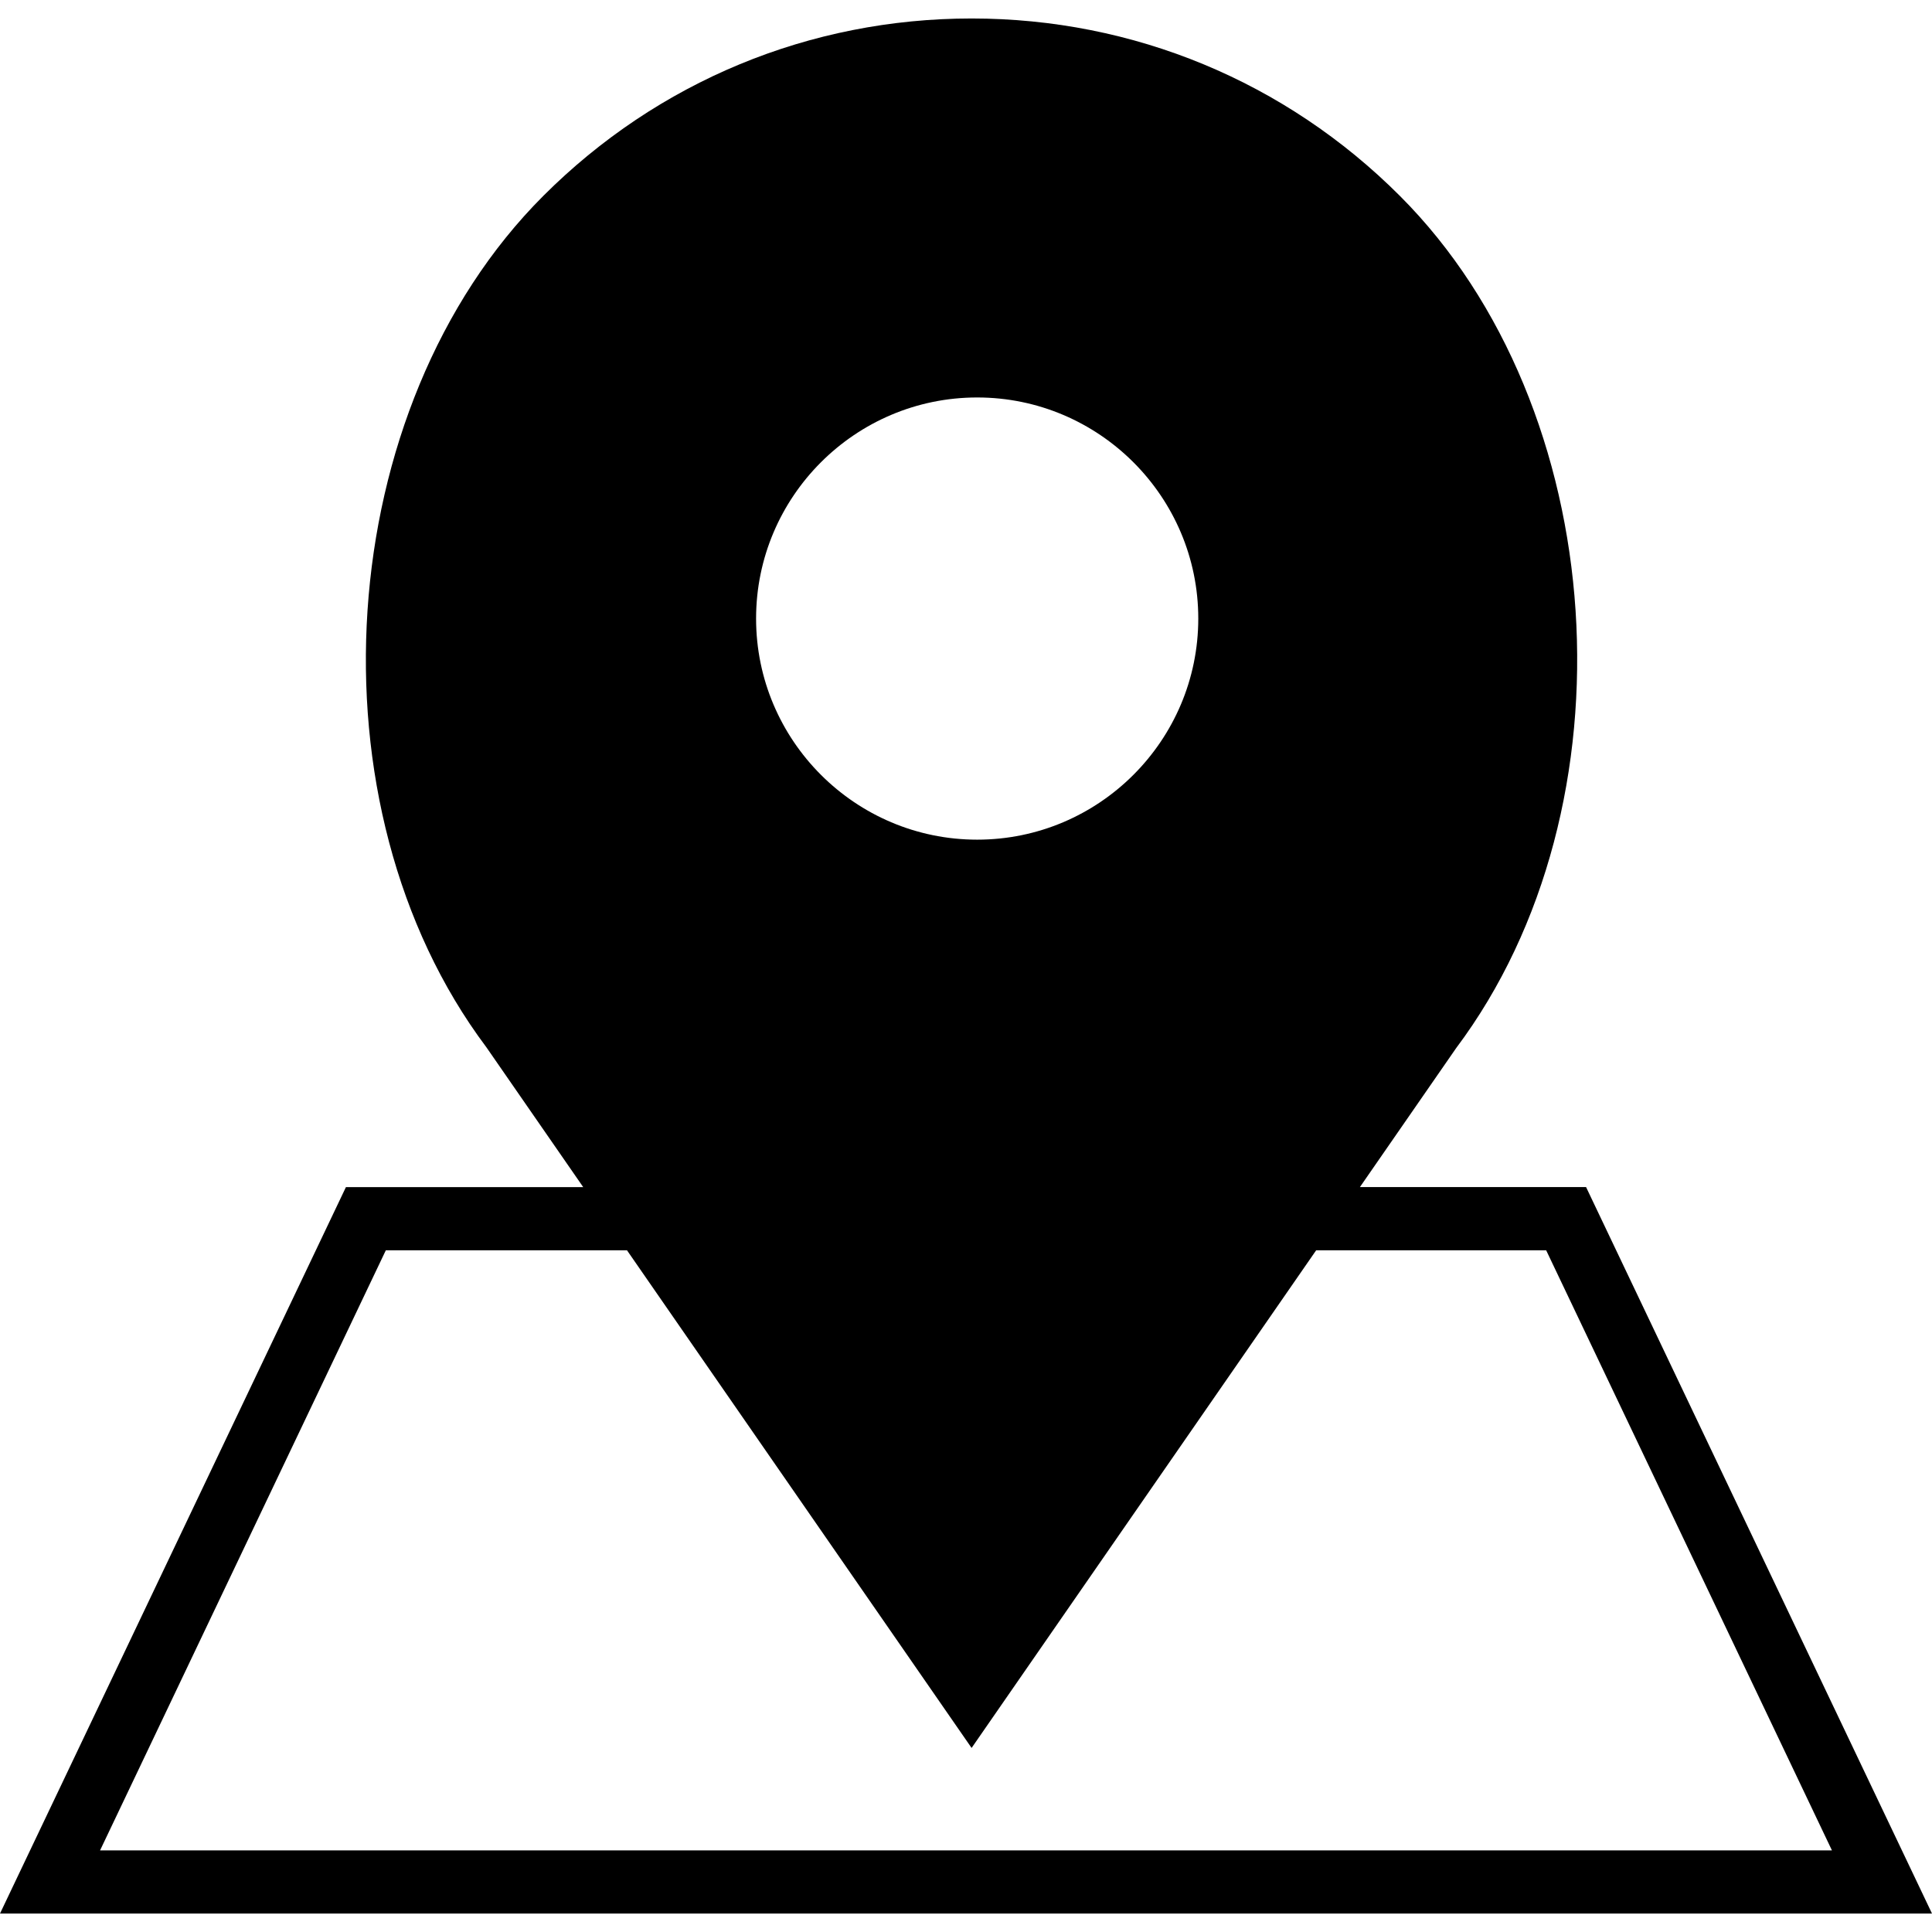 <?xml version="1.0" encoding="iso-8859-1"?>
<!-- Uploaded to: SVG Repo, www.svgrepo.com, Generator: SVG Repo Mixer Tools -->
<svg fill="#000000" height="800px" width="800px" version="1.1" id="Capa_1" xmlns="http://www.w3.org/2000/svg" xmlns:xlink="http://www.w3.org/1999/xlink" 
	 viewBox="0 0 61.168 61.168" xml:space="preserve">
<path d="M50.216,37.584h-7.161l3.047-4.4c5.755-7.671,4.922-20.28-1.781-26.982c-3.621-3.622-8.437-5.617-13.56-5.617
	c-5.122,0-9.938,1.995-13.56,5.617c-6.703,6.702-7.536,19.312-1.804,26.952l3.068,4.431h-7.513L0,60.584h61.168L50.216,37.584z
	 M30.938,12.584c3.859,0,7,3.141,7,7s-3.141,7-7,7s-7-3.141-7-7S27.078,12.584,30.938,12.584z M12.216,39.584h7.634l10.911,15.757
	l10.91-15.757h7.281l9.048,19H3.168L12.216,39.584z"/>
</svg>